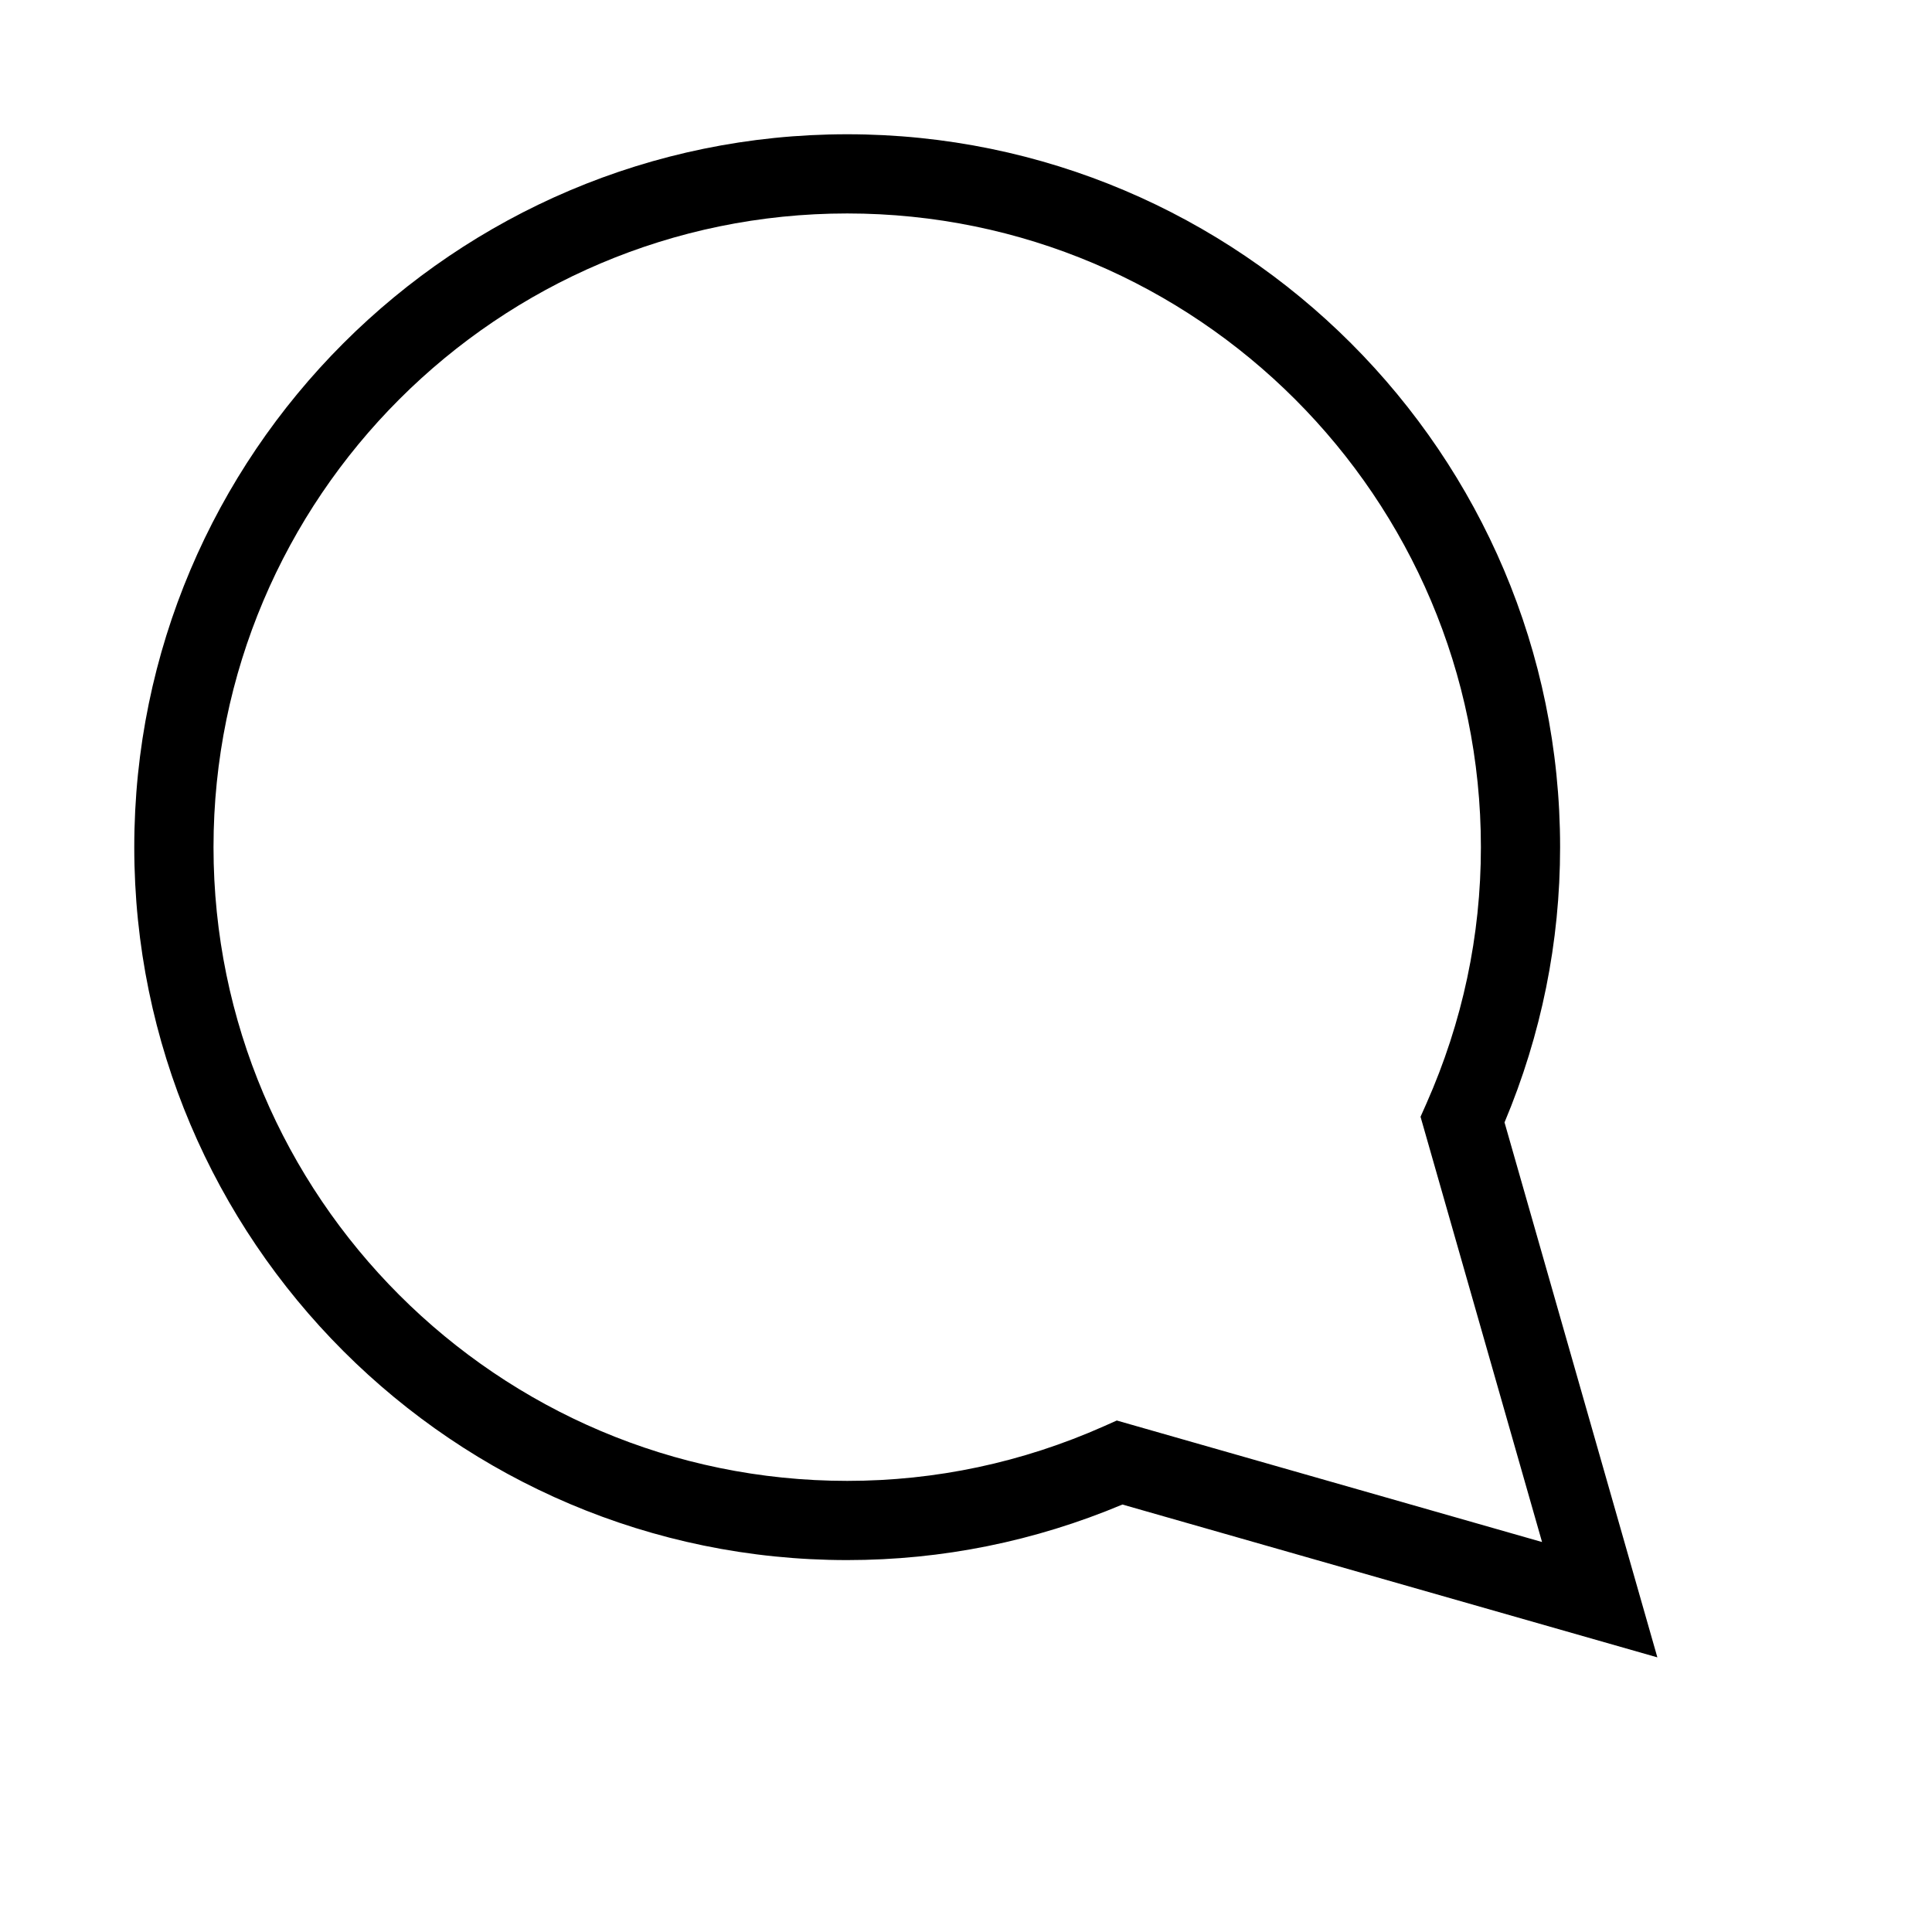 <?xml version="1.0" encoding="UTF-8"?>
<!-- The Best Svg Icon site in the world: iconSvg.co, Visit us! https://iconsvg.co -->
<svg fill="#000000" width="800px" height="800px" version="1.1" viewBox="144 144 512 512" xmlns="http://www.w3.org/2000/svg">
 <path d="m583.22 583.22-141.77-40.504c-23.281 9.77-47.789 14.723-72.938 14.723-104.17 0-188.93-84.754-188.93-188.93 0-104.17 84.754-188.93 188.93-188.93 104.17 0 188.93 84.754 188.93 188.93 0 25.148-4.953 49.656-14.727 72.938zm-143.26-62.77 112.7 32.203-32.203-112.7 1.543-3.473c9.594-21.633 14.453-44.504 14.453-67.973 0-92.598-75.34-167.94-167.94-167.94-92.594 0-167.93 75.34-167.93 167.94 0 92.598 75.34 167.94 167.94 167.94 23.469 0 46.34-4.859 67.973-14.453z"/>
</svg>